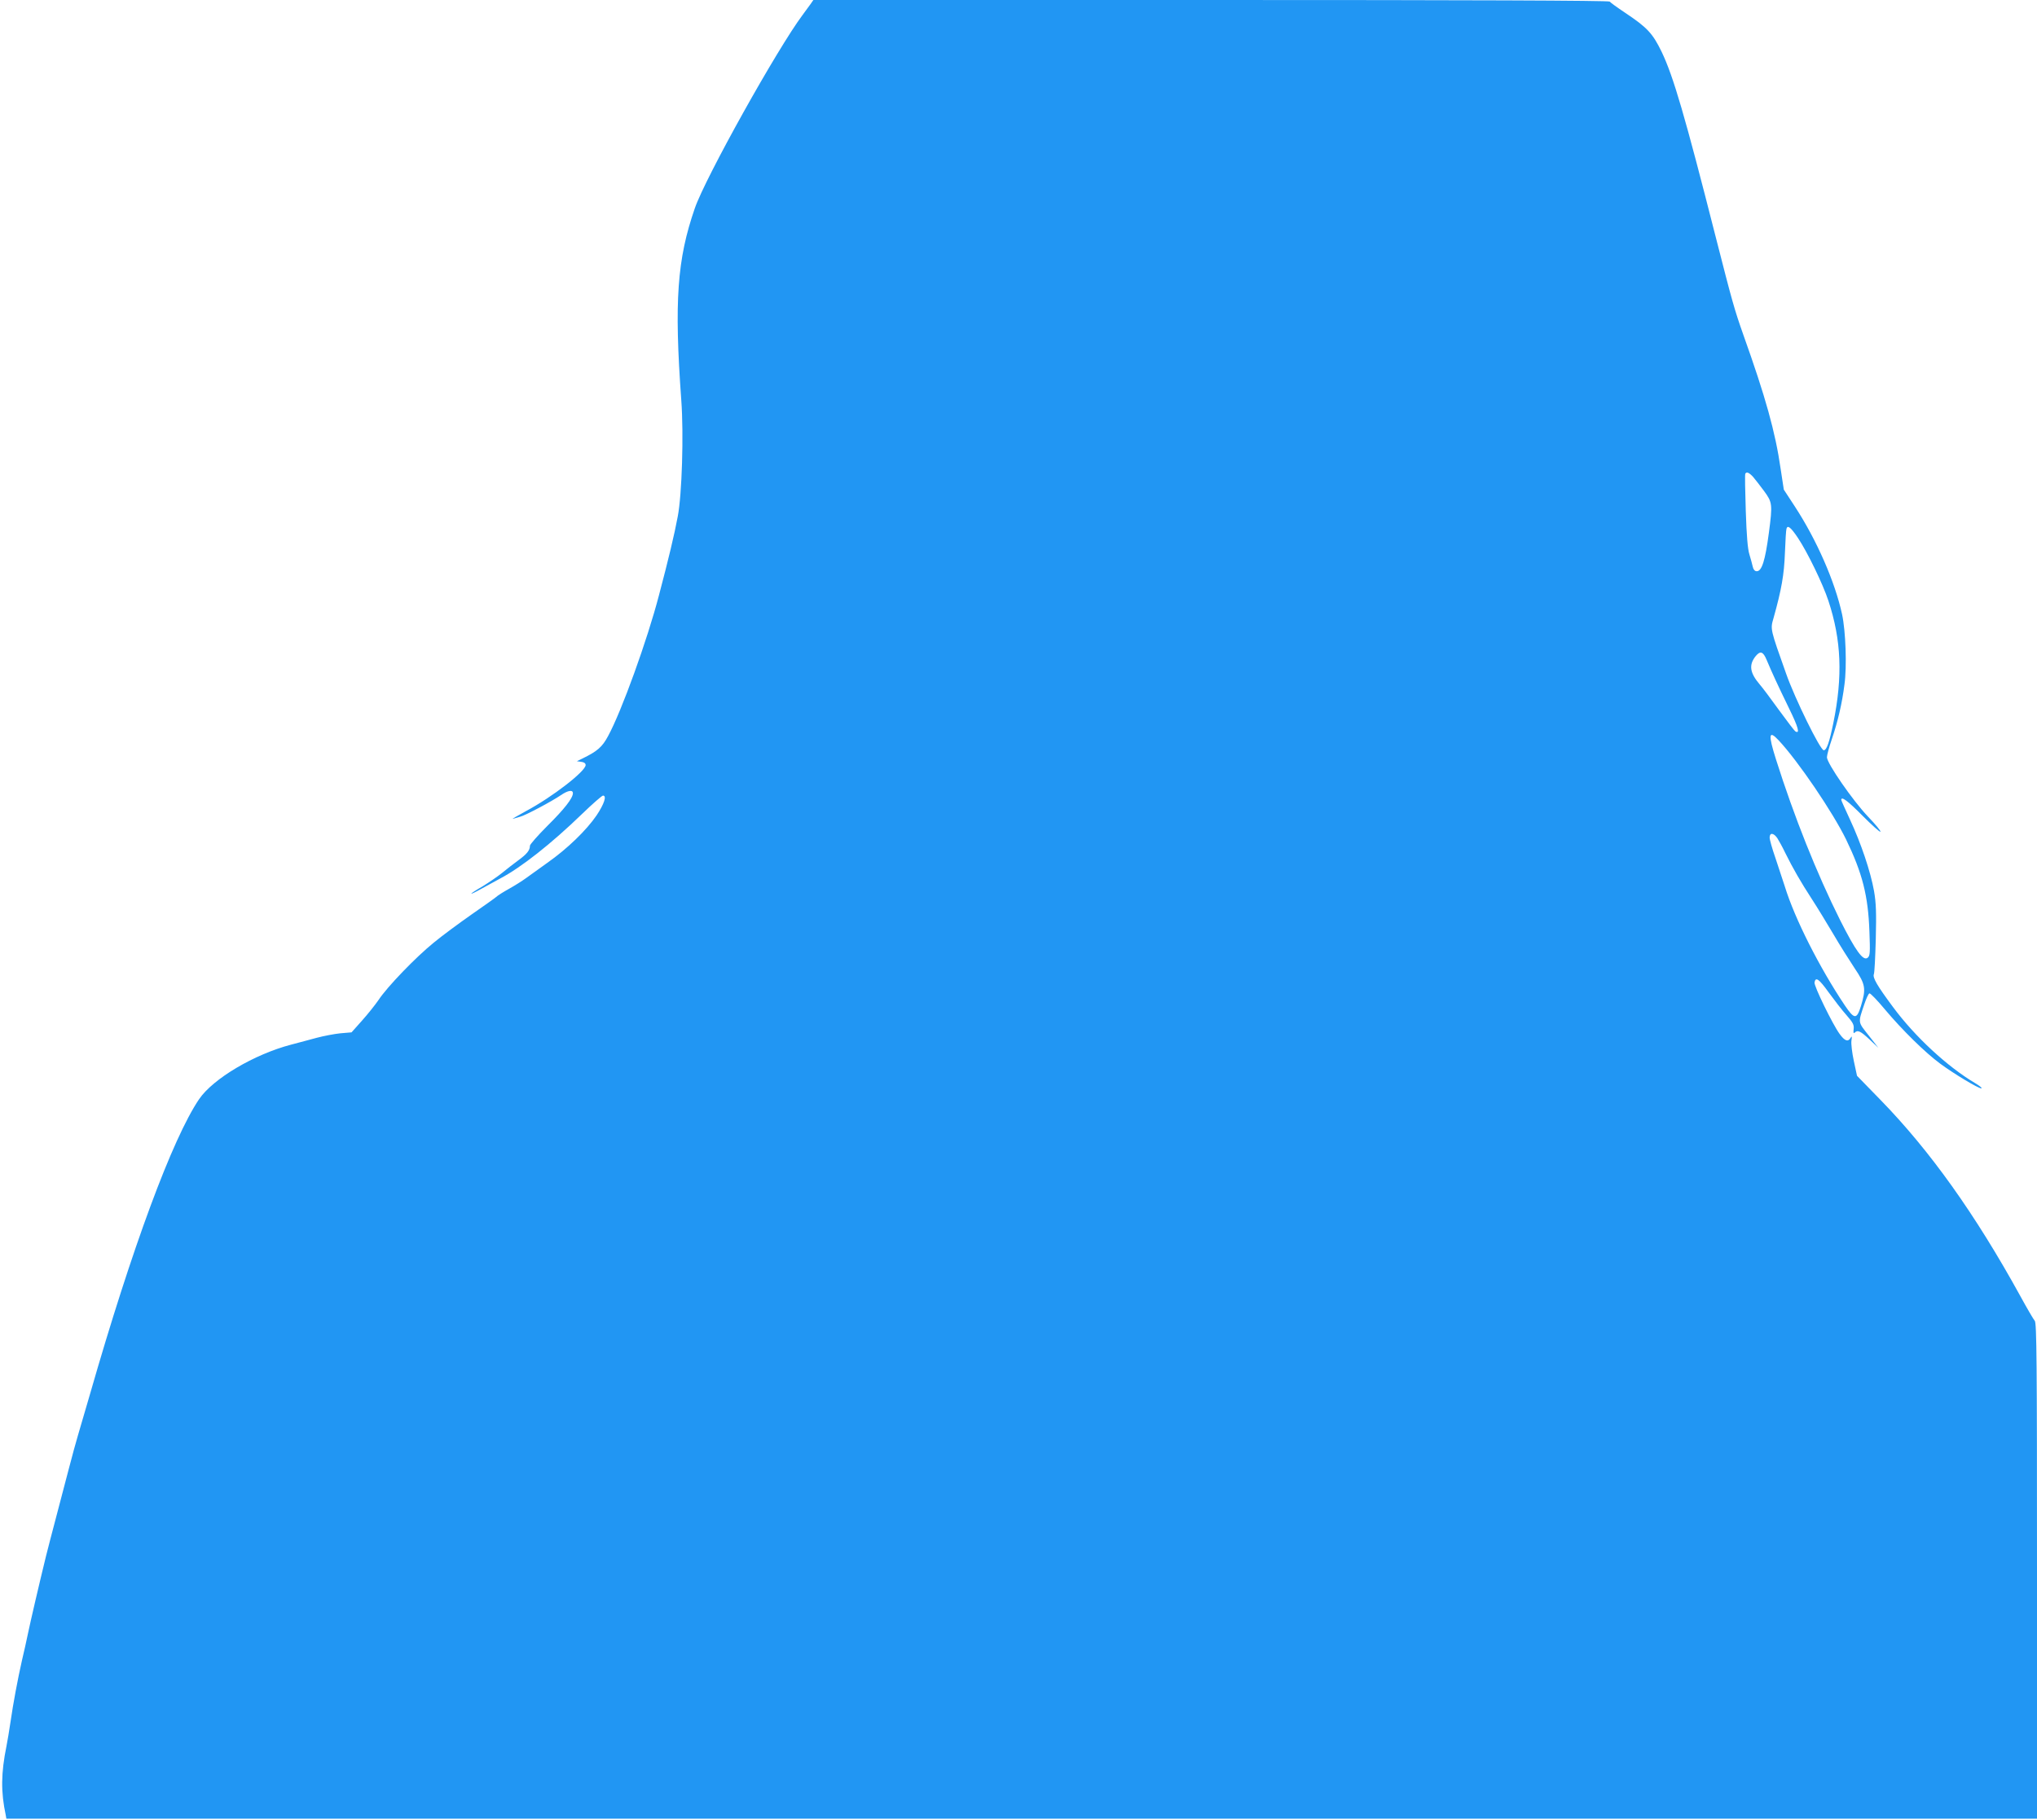 <?xml version="1.0" standalone="no"?>
<!DOCTYPE svg PUBLIC "-//W3C//DTD SVG 20010904//EN"
 "http://www.w3.org/TR/2001/REC-SVG-20010904/DTD/svg10.dtd">
<svg version="1.0" xmlns="http://www.w3.org/2000/svg"
 width="1280pt" height="1144pt" viewBox="0 0 1280 1144"
 preserveAspectRatio="xMidYMid meet">
<g transform="translate(0,1144) scale(0.1,-0.1)"
fill="#2196f3" stroke="none">
<path d="M5093 11414 c-10 -14 -32 -44 -49 -67 -159 -212 -611 -1022 -678
-1216 -111 -321 -130 -583 -85 -1206 16 -216 4 -594 -22 -730 -21 -113 -58
-268 -118 -495 -73 -281 -235 -730 -320 -886 -37 -69 -67 -95 -161 -141 l-35
-17 28 -4 c17 -2 27 -9 27 -20 0 -39 -209 -201 -374 -289 -55 -30 -93 -52 -83
-49 11 3 31 9 45 13 31 7 200 97 257 136 44 30 75 35 75 12 0 -31 -54 -100
-161 -206 -60 -60 -109 -116 -109 -124 0 -29 -19 -52 -72 -91 -29 -21 -75 -57
-103 -80 -27 -22 -83 -60 -122 -84 -92 -53 -96 -65 -5 -14 37 20 90 49 117 64
129 68 319 217 514 406 65 63 124 114 130 114 25 0 8 -52 -40 -124 -64 -94
-185 -211 -309 -298 -52 -37 -113 -81 -135 -97 -22 -16 -69 -46 -105 -66 -36
-20 -73 -43 -82 -52 -9 -8 -80 -58 -156 -111 -77 -54 -183 -132 -235 -175
-115 -93 -294 -279 -348 -361 -22 -32 -69 -91 -105 -131 l-65 -73 -71 -6 c-39
-4 -105 -17 -147 -28 -42 -11 -114 -31 -161 -43 -233 -61 -491 -214 -579 -343
-167 -247 -421 -932 -685 -1852 -31 -107 -65 -224 -76 -260 -11 -36 -38 -135
-60 -220 -22 -85 -58 -222 -80 -305 -22 -82 -49 -188 -61 -235 -44 -180 -97
-408 -113 -485 -9 -44 -26 -120 -38 -170 -27 -120 -55 -269 -72 -387 -8 -53
-19 -121 -25 -150 -35 -172 -36 -290 -5 -435 l4 -23 6380 0 6380 0 0 1557 c0
1314 -2 1559 -14 1572 -8 9 -49 79 -91 156 -284 516 -568 914 -878 1232 l-148
152 -20 93 c-11 51 -18 109 -15 128 4 27 3 31 -5 18 -16 -28 -37 -21 -70 25
-43 59 -162 302 -157 323 7 37 28 22 89 -63 35 -48 85 -113 112 -143 40 -46
48 -60 45 -87 -3 -22 -1 -30 6 -23 19 19 37 10 93 -42 l56 -53 -61 78 c-69 87
-67 77 -27 196 12 36 26 66 32 68 6 2 51 -45 100 -104 106 -126 250 -268 345
-338 87 -64 238 -155 258 -155 8 1 -9 15 -39 33 -175 104 -377 291 -515 477
-101 136 -130 186 -121 208 4 9 9 109 12 222 4 163 2 225 -11 300 -22 123 -82
301 -151 449 -30 65 -55 120 -55 124 0 25 42 -7 134 -100 58 -58 109 -104 112
-100 4 4 -31 46 -78 95 -96 101 -258 335 -258 373 0 13 14 65 31 114 38 113
64 224 79 342 16 114 8 337 -15 443 -45 206 -160 468 -298 679 l-68 104 -20
131 c-33 230 -95 452 -234 841 -57 162 -69 205 -175 620 -192 755 -265 1006
-339 1160 -56 115 -90 152 -228 244 -51 34 -95 66 -98 71 -4 7 -902 10 -2505
10 l-2499 0 -18 -26z m5923 -2971 c13 -16 45 -56 69 -89 52 -71 54 -83 30
-264 -23 -173 -44 -240 -76 -240 -12 0 -21 10 -25 28 -3 15 -13 50 -21 77 -11
34 -18 120 -23 275 -4 124 -6 228 -3 233 8 14 24 7 49 -20z m282 -384 c60 -90
156 -288 191 -394 82 -248 91 -476 31 -770 -25 -122 -42 -170 -60 -170 -22 0
-181 324 -236 480 -101 284 -100 280 -80 349 51 182 67 275 72 411 3 77 7 146
10 153 7 24 28 7 72 -59z m-197 -766 c33 -79 70 -159 141 -305 59 -120 70
-163 39 -144 -5 3 -51 63 -102 133 -51 71 -105 143 -121 161 -62 73 -70 122
-27 177 30 37 48 31 70 -22z m75 -505 c123 -131 341 -453 424 -623 103 -213
139 -354 147 -580 5 -132 4 -152 -11 -164 -28 -23 -75 42 -173 236 -148 296
-289 650 -403 1010 -50 158 -46 187 16 121z m-8 -615 c10 -16 33 -57 50 -93
48 -97 98 -184 167 -290 34 -52 94 -151 135 -220 40 -69 101 -165 134 -215 69
-102 73 -129 39 -240 -26 -83 -41 -82 -101 7 -158 236 -314 543 -377 748 -13
41 -40 122 -59 179 -20 57 -36 114 -36 127 0 32 24 31 48 -3z"/>
</g>
</svg>

